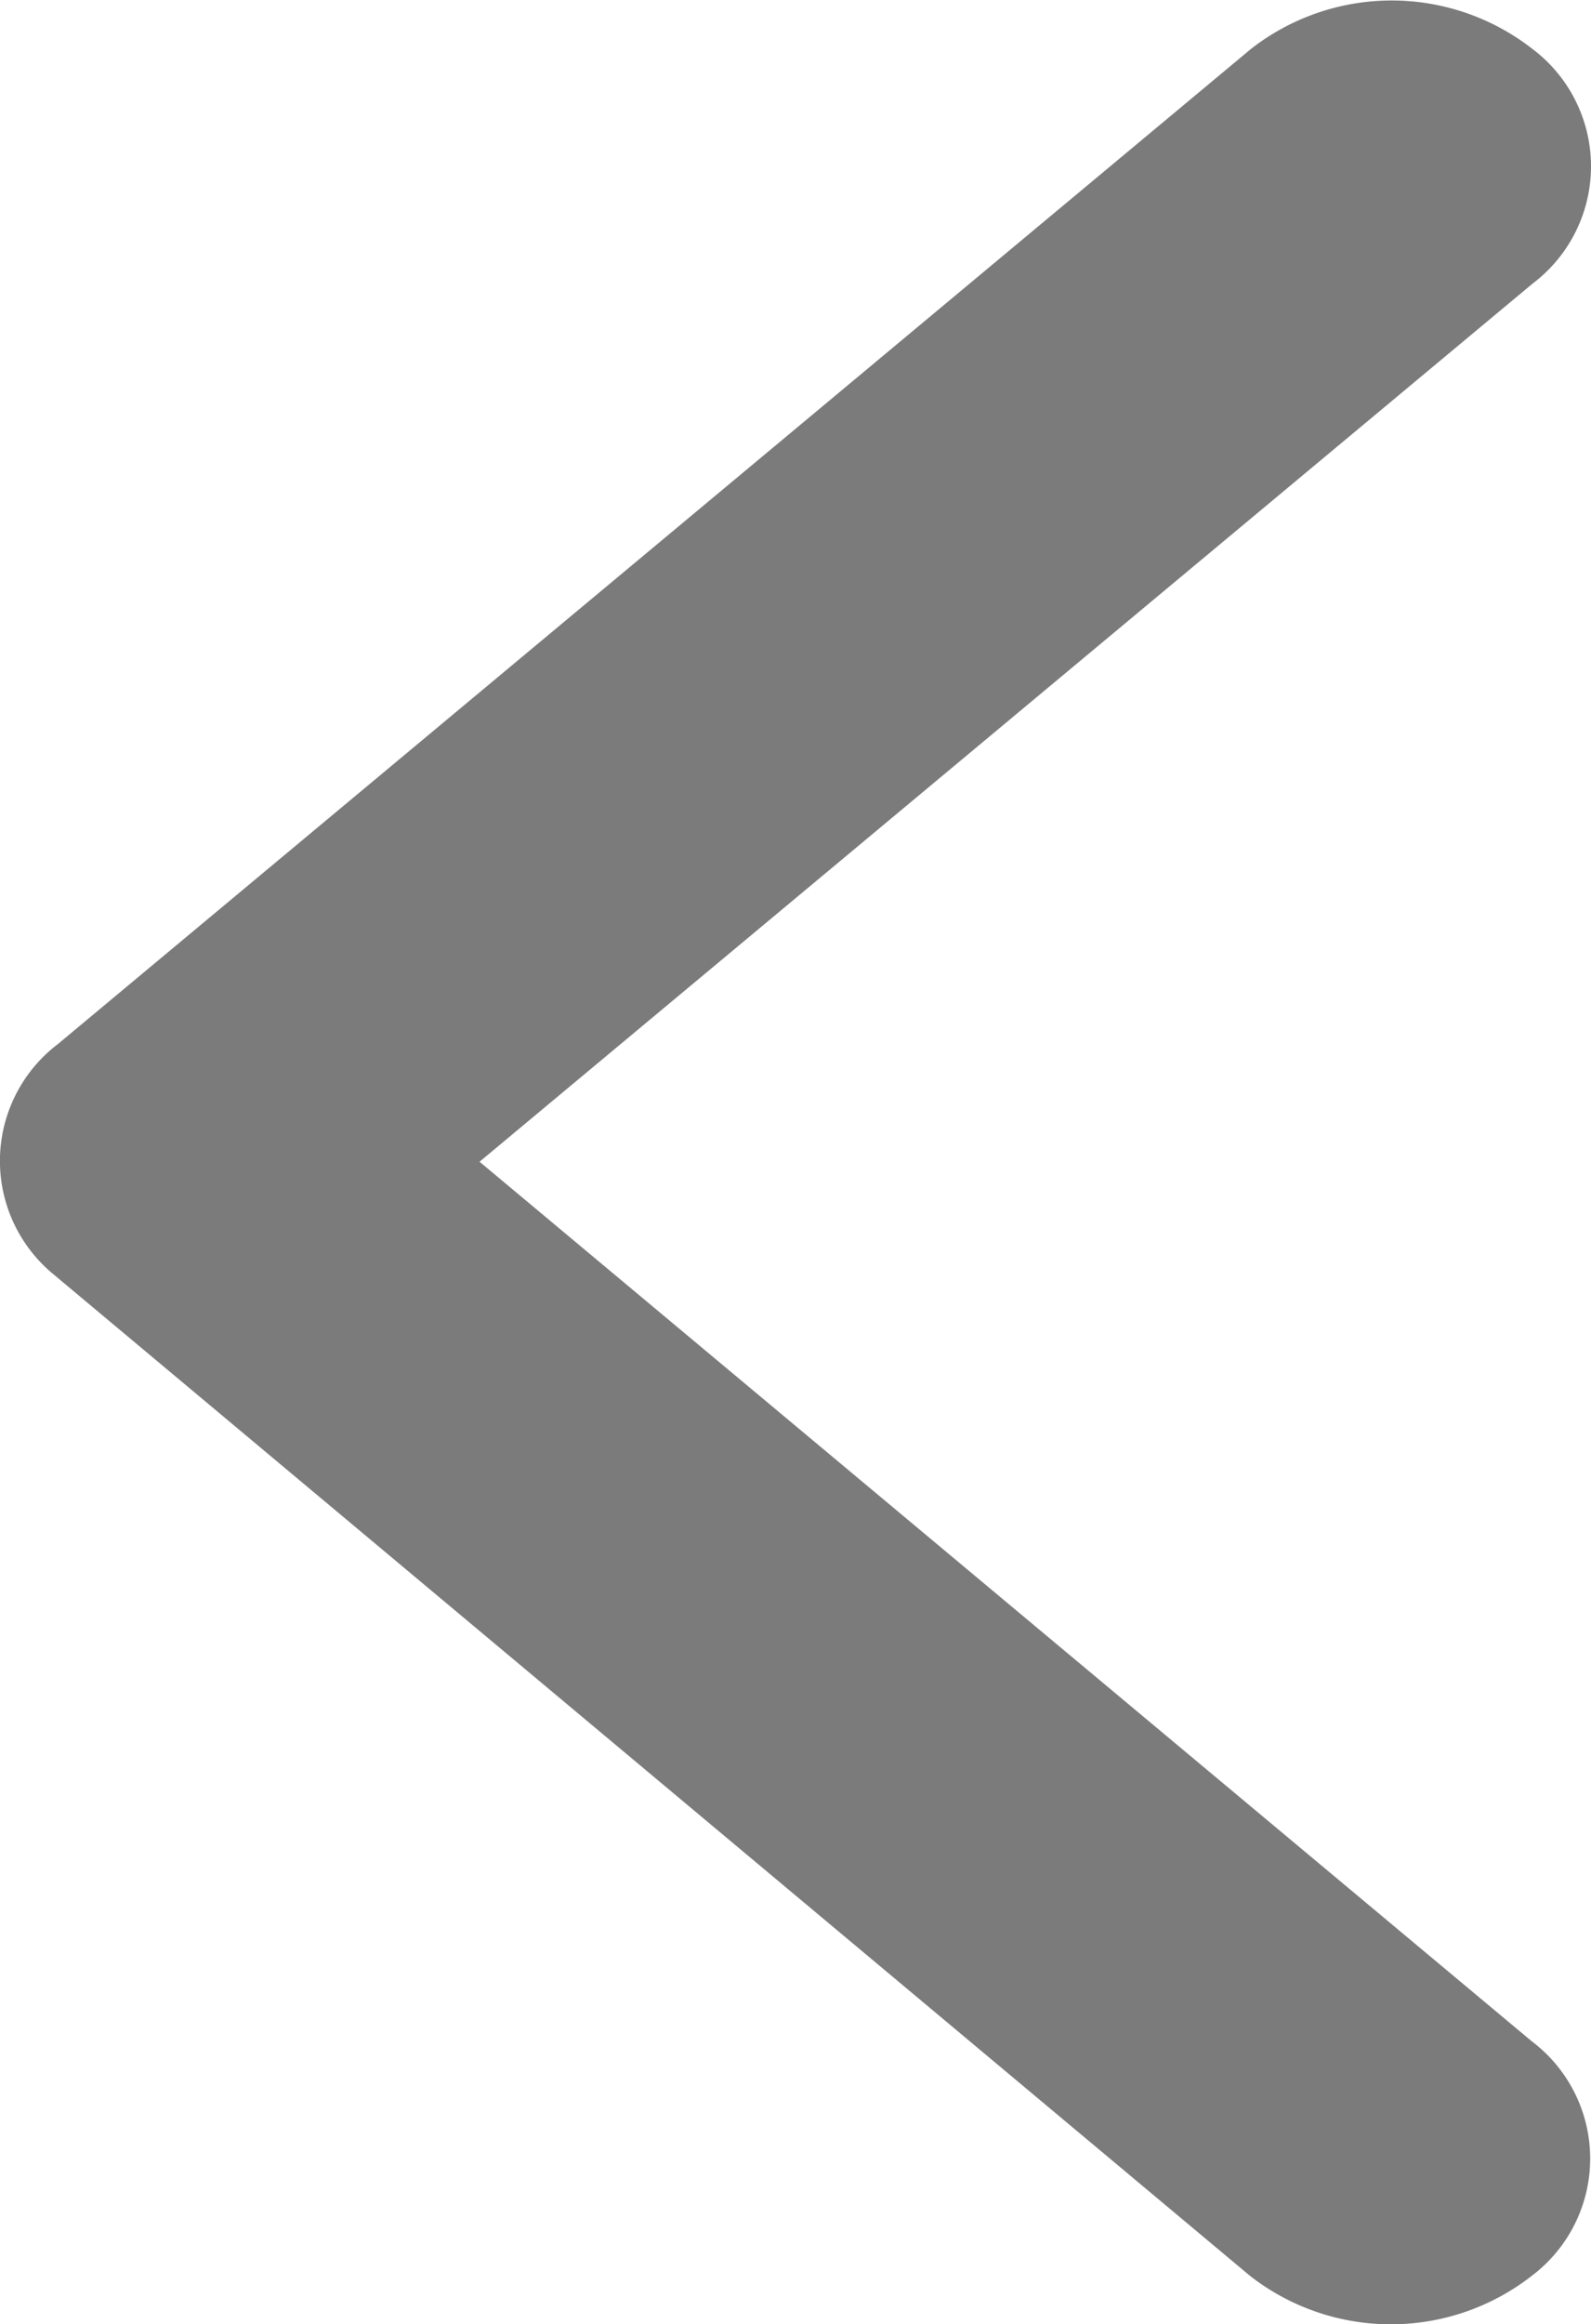 <svg xmlns="http://www.w3.org/2000/svg" width="13.503" height="19.716" viewBox="0 0 13.503 19.716">
  <path id="Icon_ionic-ios-arrow-back" data-name="Icon ionic-ios-arrow-back" d="M15.321,16.049,24.258,8.6a1.246,1.246,0,0,0,0-1.99,1.941,1.941,0,0,0-2.391,0L11.742,15.051a1.245,1.245,0,0,0-.049,1.943L21.86,25.5a1.944,1.944,0,0,0,2.391,0,1.246,1.246,0,0,0,0-1.99Z" transform="translate(-11.251 -6.194)" fill="#7b7b7b"/>
</svg>
